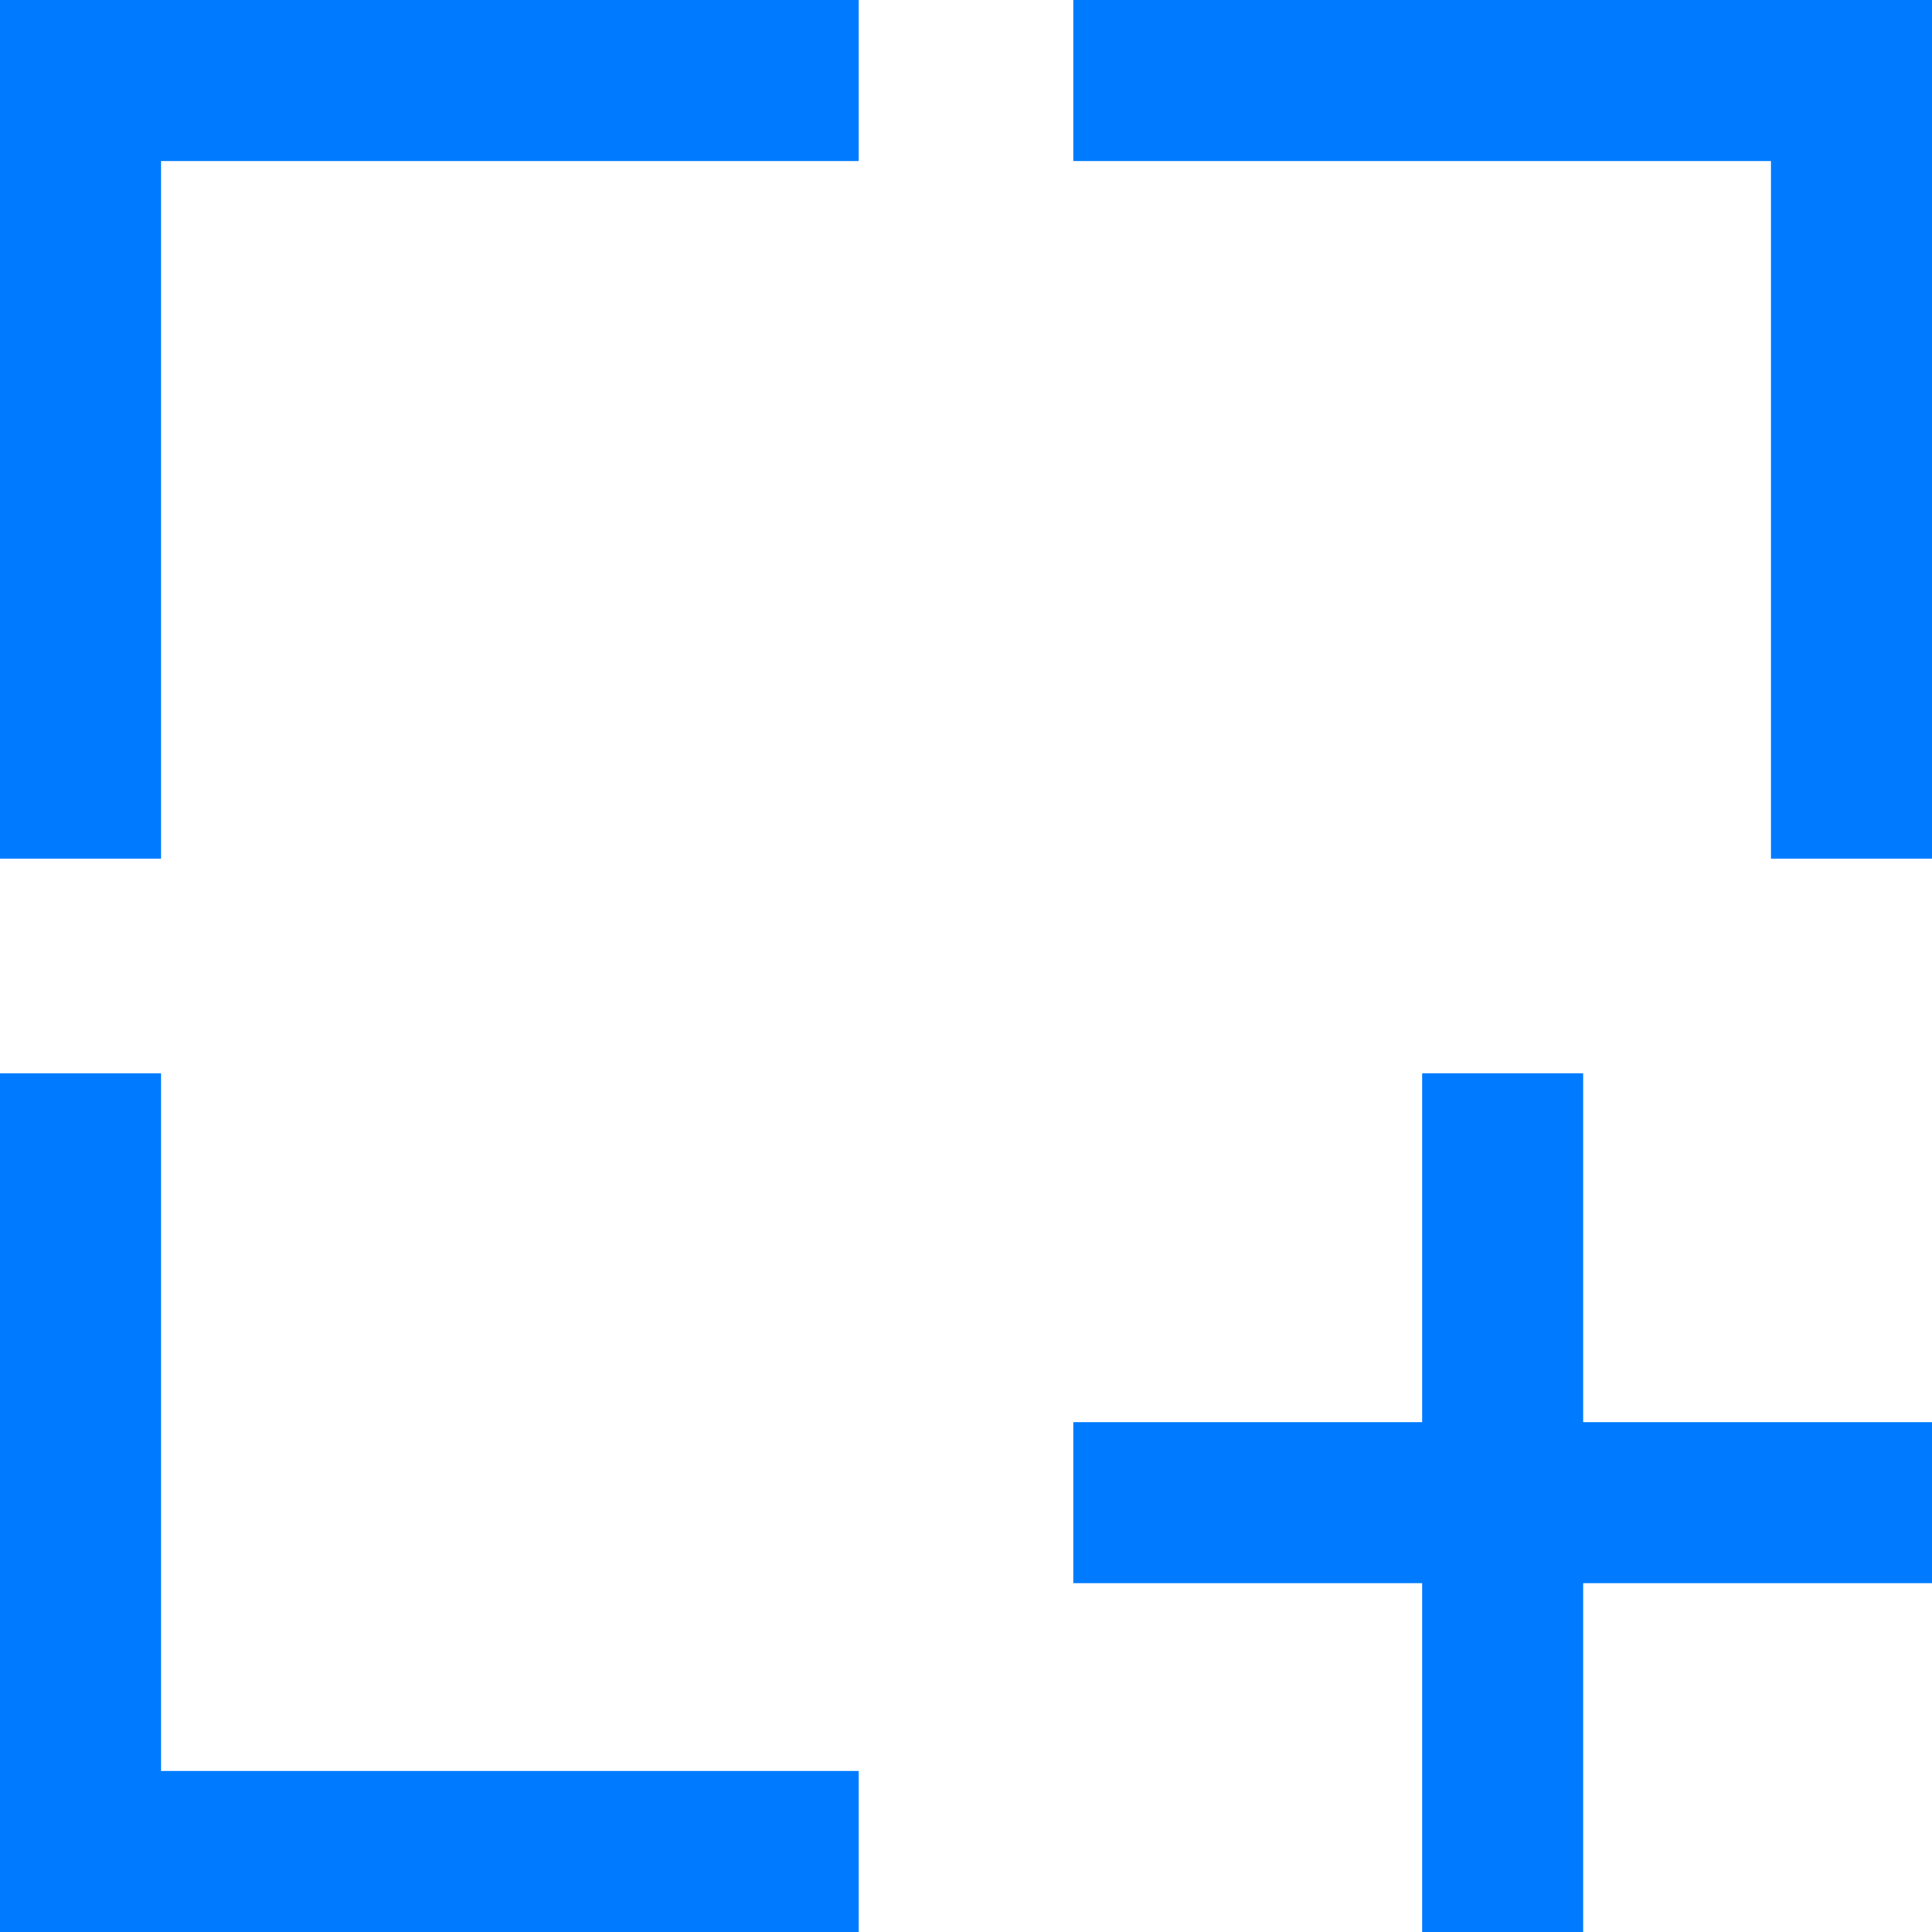 <svg width="18" height="18" viewBox="0 0 18 18" fill="none" xmlns="http://www.w3.org/2000/svg">
<path d="M0 0H8V1.5H1.5V8H0V0Z" fill="#007AFF"/>
<path d="M18 0V8H16.5V1.5H10V0H18Z" fill="#007AFF"/>
<path d="M8 18H0V10H1.5V16.5H8V18Z" fill="#007AFF"/>
<path d="M14 10C14 13.124 14 14.876 14 18M10 14H18" stroke="#007AFF" stroke-width="1.5"/>
</svg>
